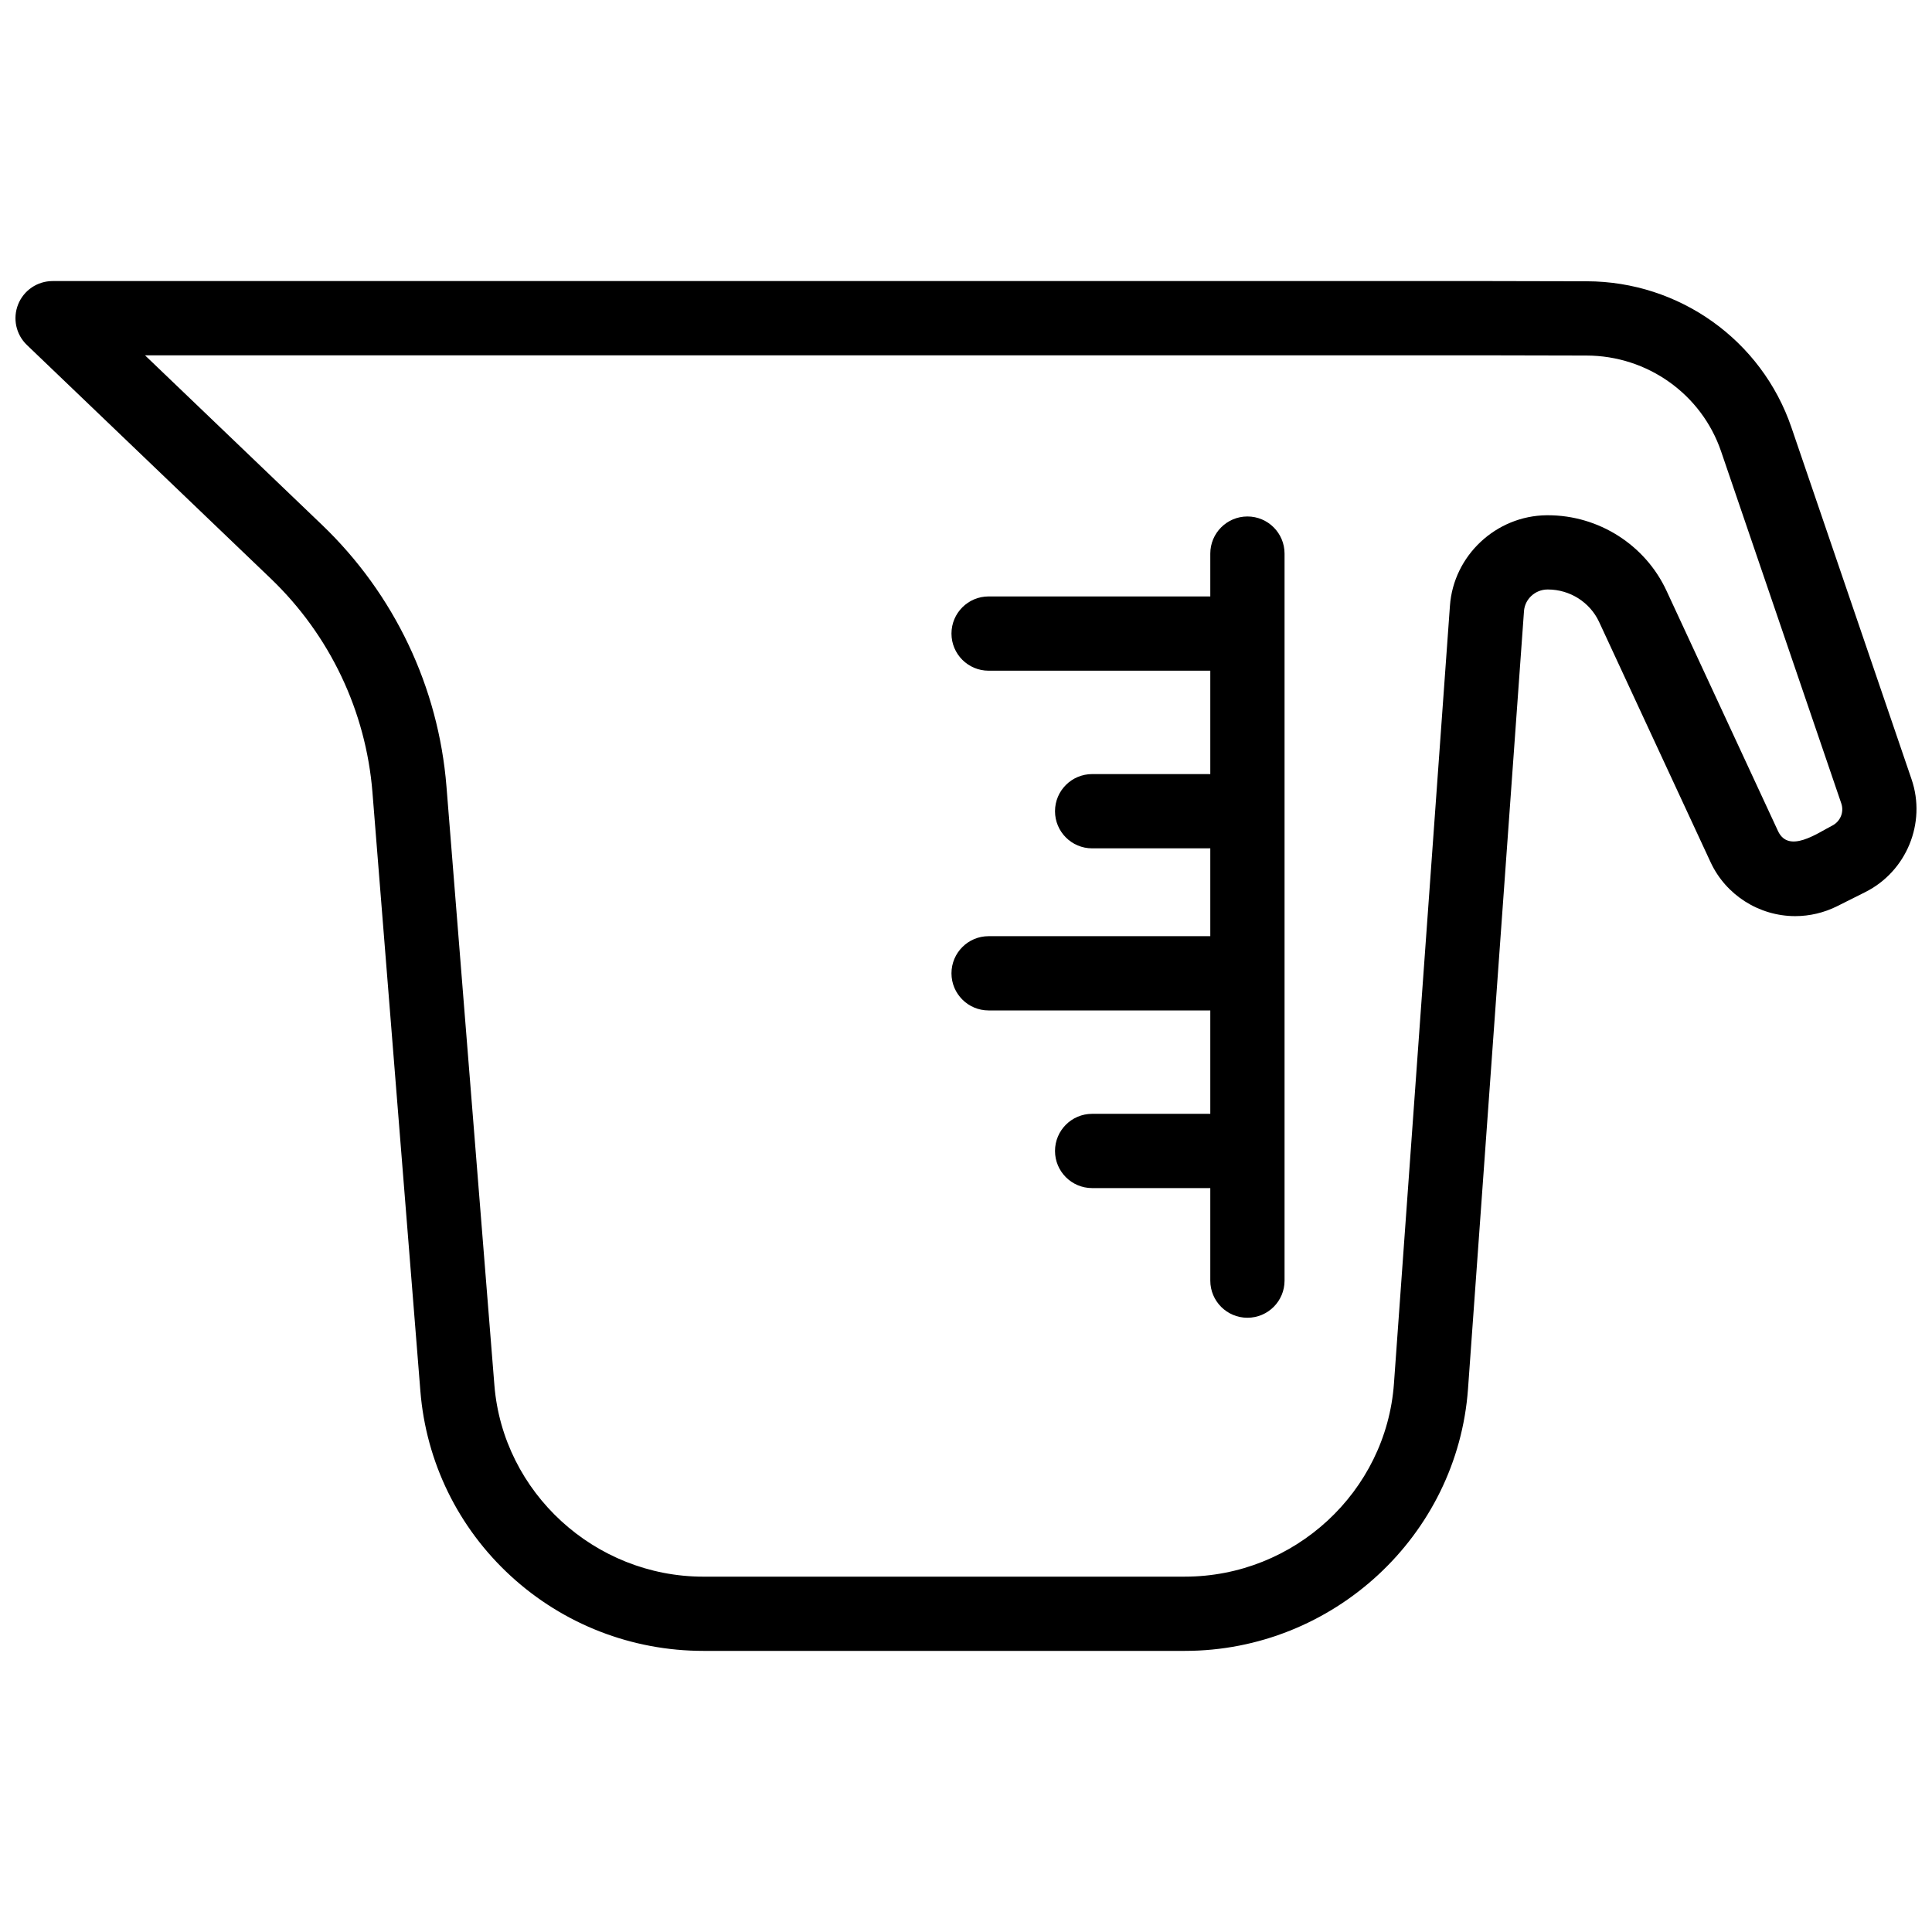 <?xml version="1.0" encoding="UTF-8"?>
<!-- The Best Svg Icon site in the world: iconSvg.co, Visit us! https://iconsvg.co -->
<svg width="800px" height="800px" version="1.1" viewBox="144 144 512 512" xmlns="http://www.w3.org/2000/svg">
 <defs>
  <clipPath id="a">
   <path d="m148.09 218h503.81v364h-503.81z"/>
  </clipPath>
 </defs>
 <g clip-path="url(#a)">
  <path d="m650.59 350.54-31.848-93.277c-7.891-23.109-29.684-38.672-54.23-38.723l-25.391-0.055h-381.18c-4.019 0-7.633 2.441-9.133 6.172-1.496 3.731-0.578 7.992 2.324 10.773l64.586 61.859c15.68 15.016 25.262 35.156 26.988 56.711l12.699 158.65c1.508 18.816 10.02 36.227 23.977 49.027 13.938 12.785 32.059 19.824 51.023 19.824h127.59c39.277 0 72.238-30.504 75.043-69.445l14.836-206.11c0.227-3.176 2.949-5.691 6.191-5.723h0.148c5.82 0 11.145 3.379 13.57 8.605l29.543 63.672c4.027 8.676 12.832 14.285 22.438 14.285 3.82 0 7.652-0.91 11.082-2.625l7.445-3.731c10.961-5.481 16.242-18.332 12.297-29.895zm-21.102 12.301c-3.766 1.883-11.469 7.5-14.305 1.383l-29.543-63.672c-5.637-12.152-17.973-20.004-31.422-20.004h-0.344c-13.41 0.133-24.668 10.668-25.625 23.988l-14.836 206.11c-2.066 28.699-26.406 51.18-55.414 51.18l-127.6 0.004c-28.777 0-53.102-22.289-55.379-50.742l-12.699-158.65c-2.113-26.367-13.828-50.996-32.992-69.352l-46.895-44.918h356.66l25.367 0.055c16.145 0.035 30.473 10.242 35.648 25.402l31.848 93.277c0.797 2.328-0.242 4.824-2.473 5.941z"/>
 </g>
 <path d="m474.58 280.87c-5.434 0-9.84 4.406-9.84 9.84v11.352h-58.75c-5.434 0-9.84 4.406-9.84 9.84 0 5.434 4.406 9.84 9.84 9.84h58.75v27.398h-31.312c-5.434 0-9.84 4.406-9.84 9.84 0 5.434 4.406 9.84 9.84 9.84h31.312v23.277h-58.75c-5.434 0-9.84 4.406-9.84 9.84s4.406 9.84 9.84 9.84h58.75v27.398h-31.312c-5.434 0-9.84 4.406-9.84 9.84 0 5.434 4.406 9.84 9.84 9.84h31.312v24.523c0 5.434 4.406 9.84 9.84 9.84 5.434 0 9.84-4.406 9.84-9.84v-192.67c0-5.434-4.406-9.84-9.84-9.84z"/>
</svg>
